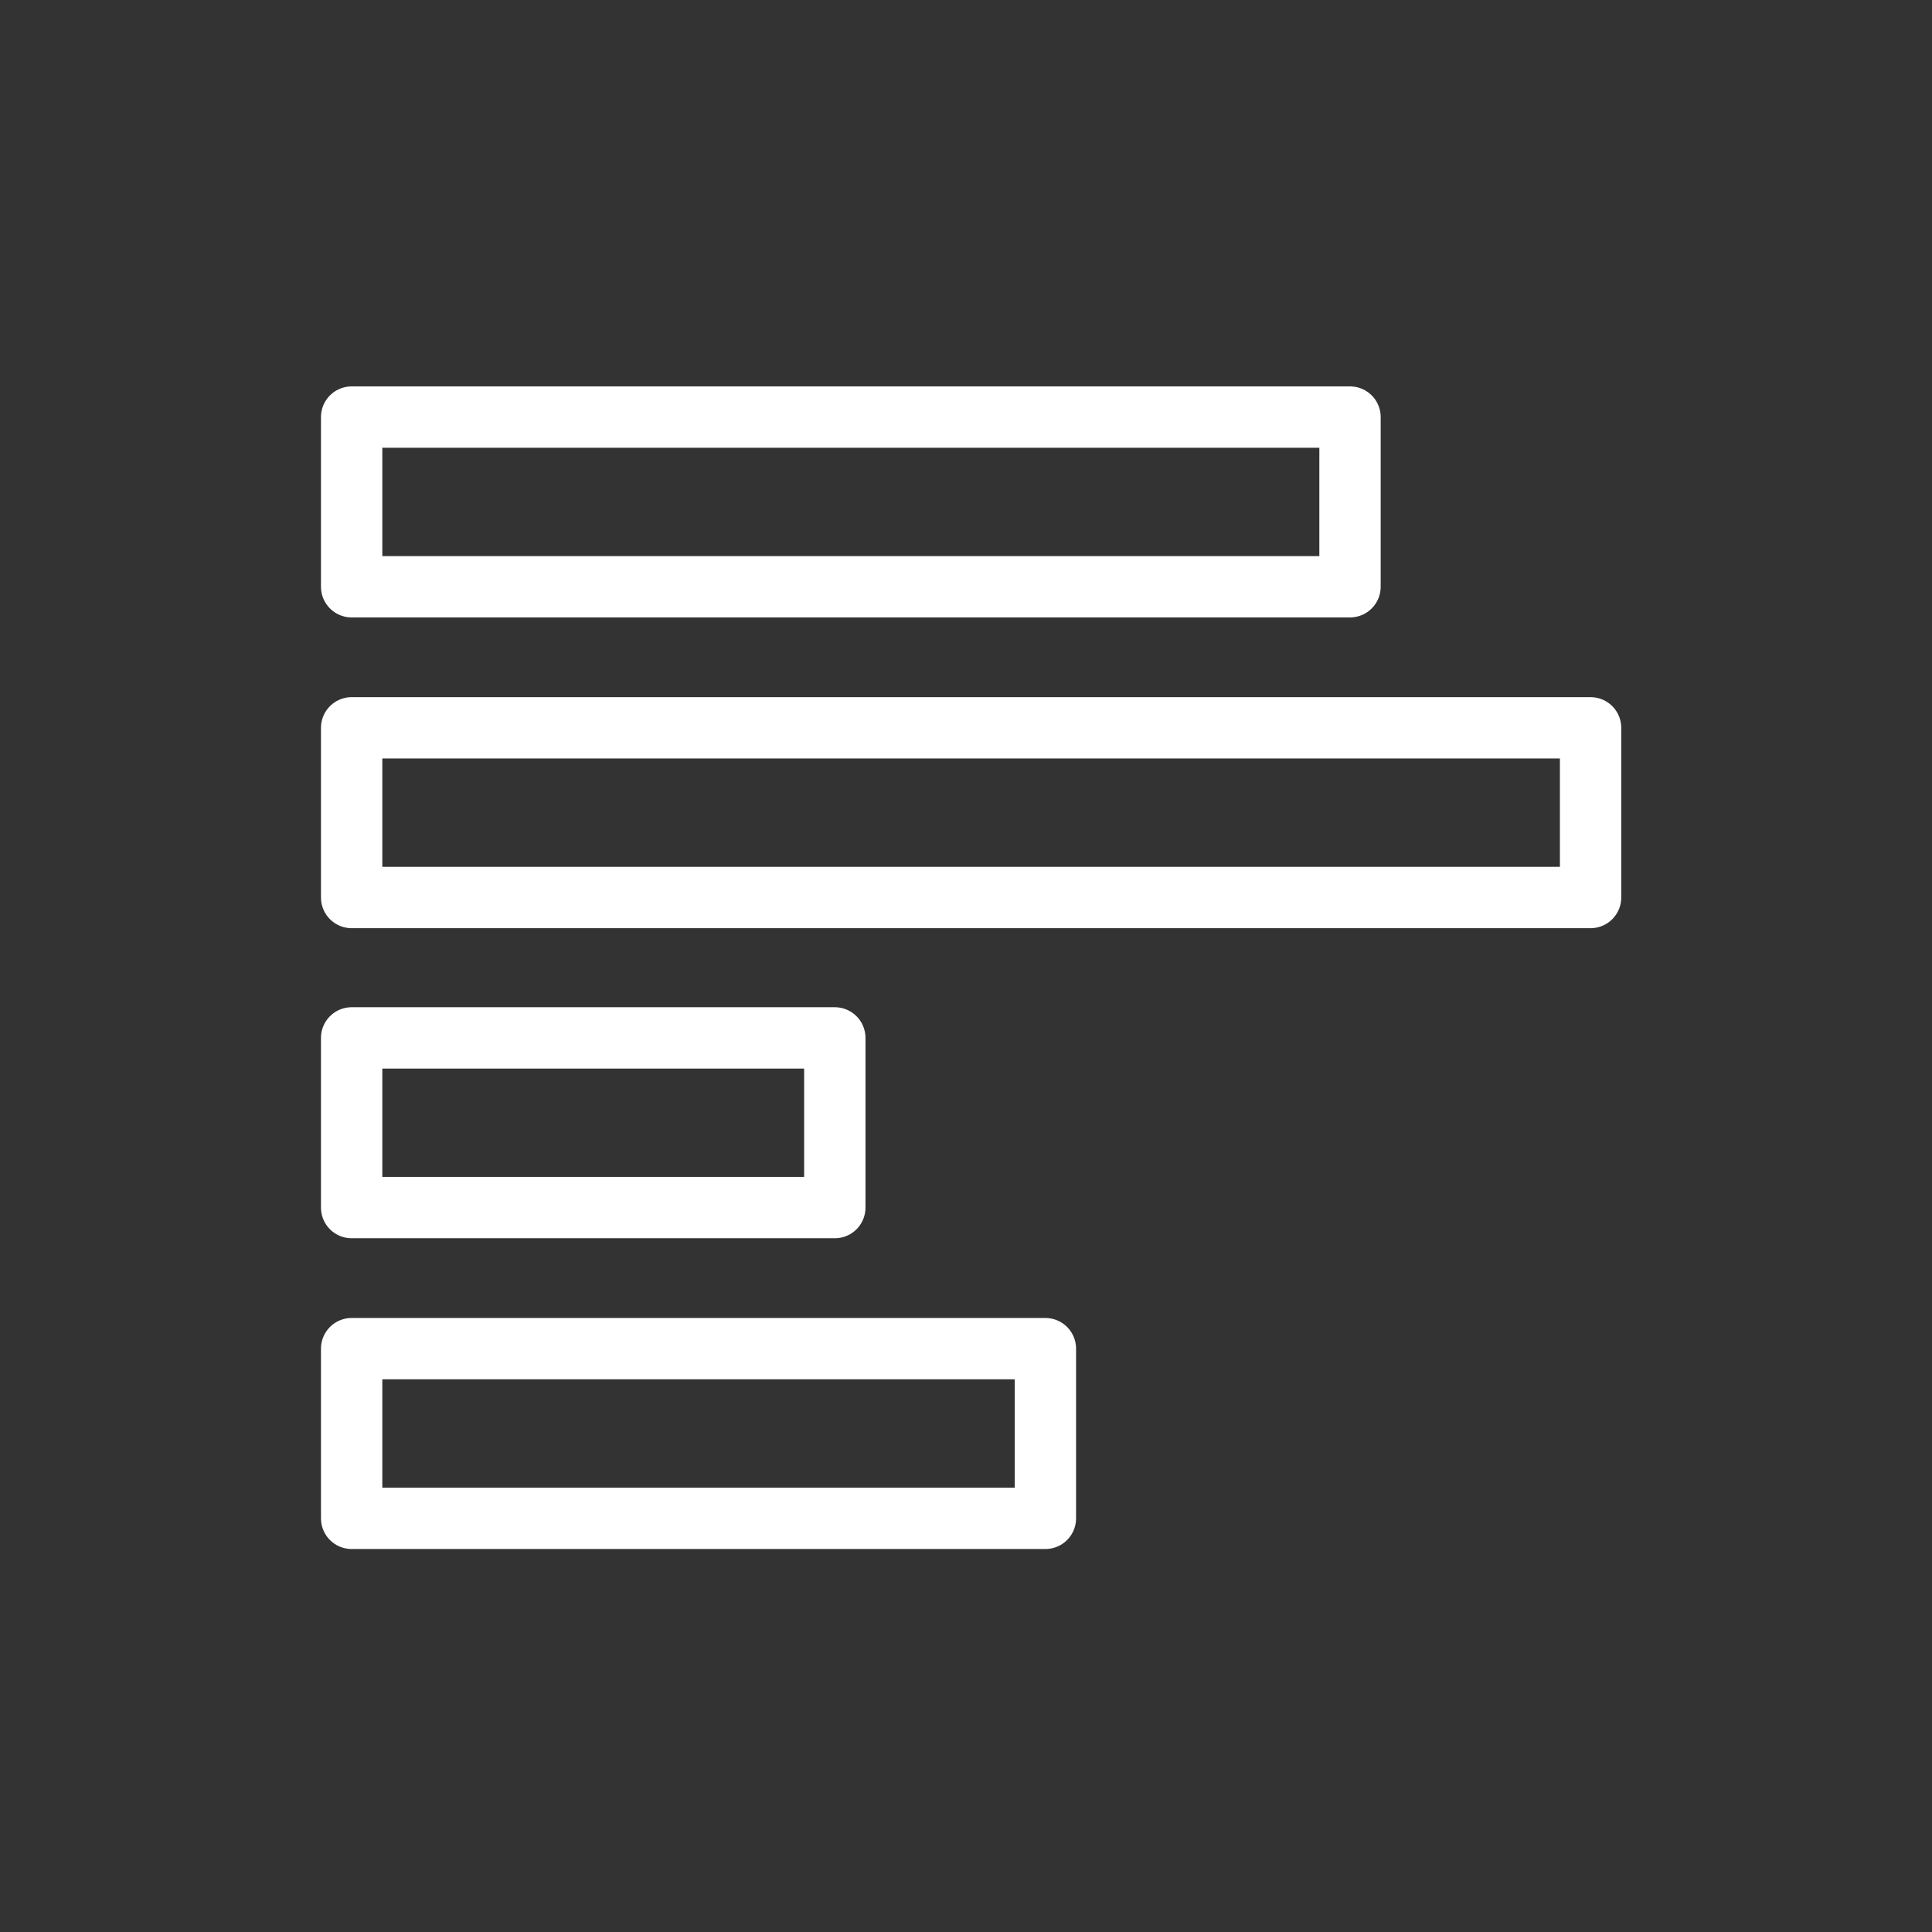 <?xml version="1.0" encoding="UTF-8"?> <!-- Generator: Adobe Illustrator 25.1.0, SVG Export Plug-In . SVG Version: 6.00 Build 0) --> <svg xmlns="http://www.w3.org/2000/svg" xmlns:xlink="http://www.w3.org/1999/xlink" id="Layer_1" x="0px" y="0px" viewBox="0 0 283.5 283.5" style="enable-background:new 0 0 283.5 283.5;" xml:space="preserve"><rect x="0" y="0" width="283.5" height="283.5" fill="#333333" stroke="none"/> <style type="text/css"> .st0{fill:none;stroke:#FFFFFF;stroke-width:9;stroke-linecap:round;stroke-linejoin:round;stroke-miterlimit:10;} </style> <g> <rect x="51.6" y="61.2" class="st0" width="146.5" height="24.9"></rect> <rect x="51.6" y="152.3" class="st0" width="70.9" height="24.9"></rect> <rect x="51.6" y="197.9" class="st0" width="101.8" height="24.9"></rect> <rect x="51.6" y="106.8" class="st0" width="181.8" height="24.9"></rect> </g> </svg> 